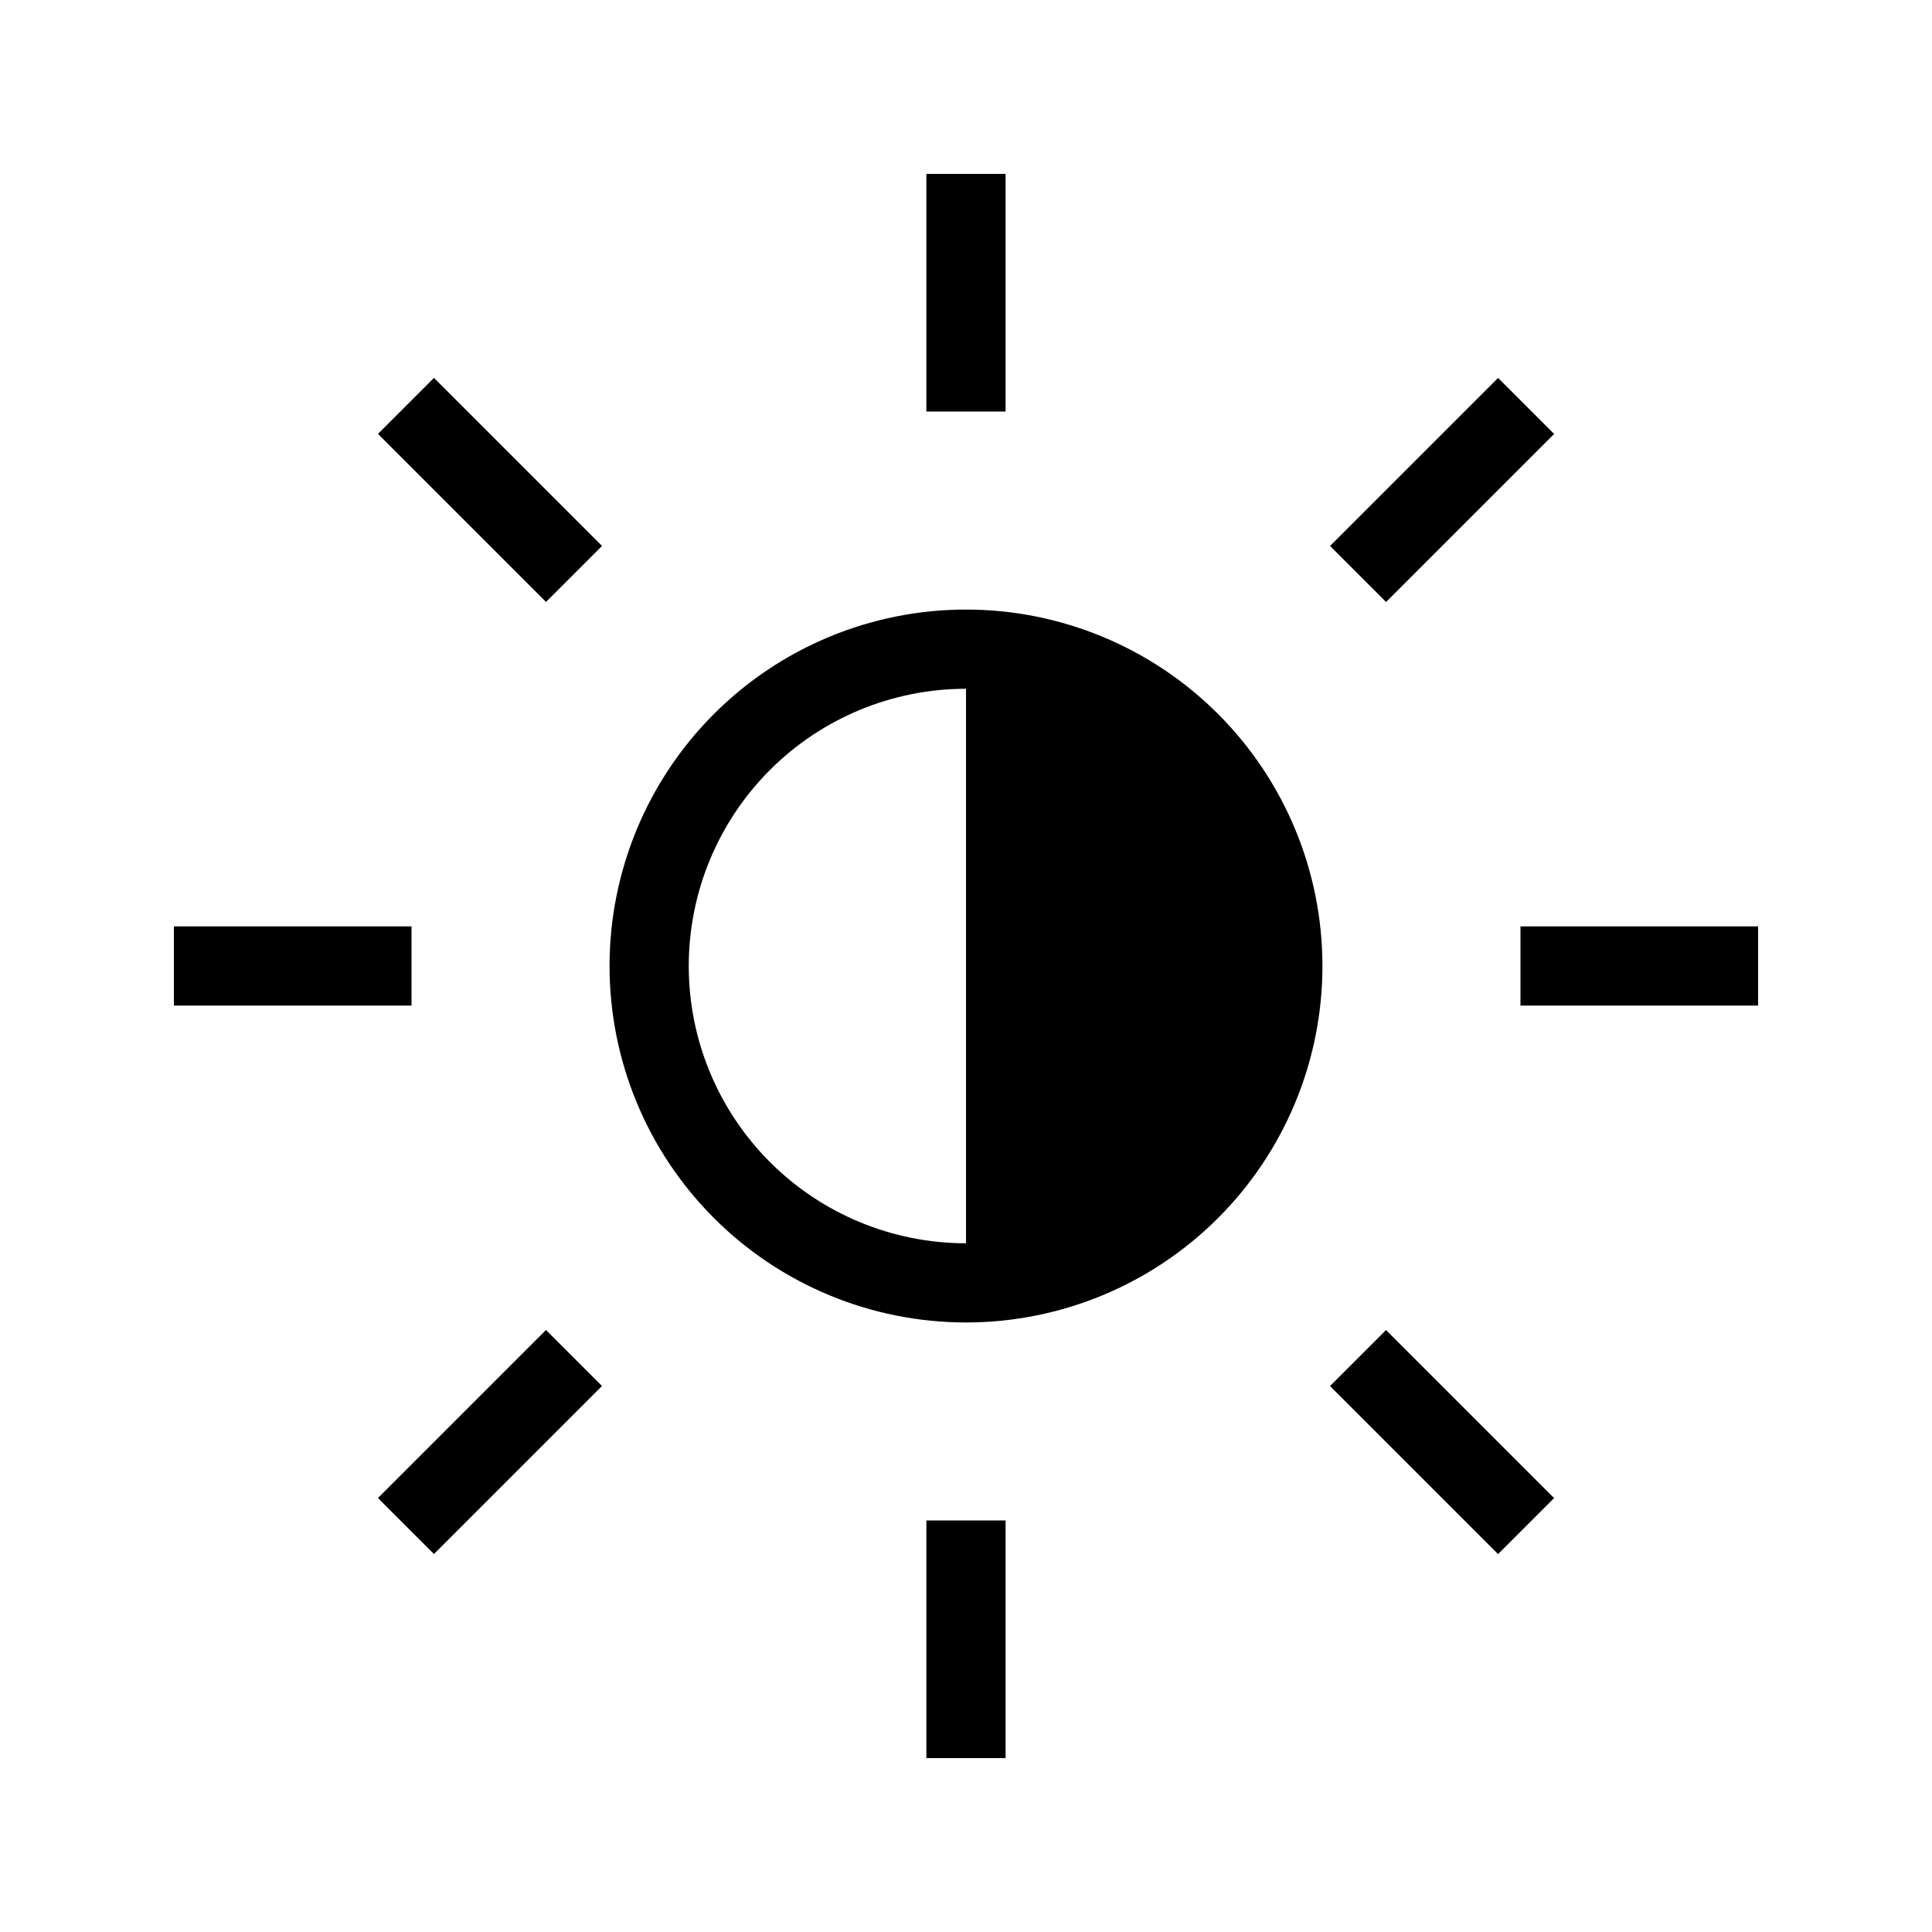 <?xml version="1.0" encoding="UTF-8"?>
<!-- Uploaded to: ICON Repo, www.svgrepo.com, Generator: ICON Repo Mixer Tools -->
<svg fill="#000000" width="800px" height="800px" version="1.1" viewBox="144 144 512 512" xmlns="http://www.w3.org/2000/svg">
 <g>
  <path d="m400 305.54c-25.055 0-49.082 9.953-66.797 27.668s-27.668 41.742-27.668 66.797c0 25.051 9.953 49.078 27.668 66.793 17.715 17.719 41.742 27.668 66.797 27.668 25.051 0 49.078-9.949 66.793-27.668 17.719-17.715 27.668-41.742 27.668-66.793 0-25.055-9.949-49.082-27.668-66.797-17.715-17.715-41.742-27.668-66.793-27.668zm-73.473 94.465c0-19.488 7.738-38.176 21.52-51.953 13.777-13.781 32.465-21.52 51.953-21.52v146.95c-19.488 0-38.176-7.742-51.953-21.52-13.781-13.781-21.52-32.469-21.52-51.953z"/>
  <path d="m389.5 190.08h20.992v62.977h-20.992z"/>
  <path d="m546.94 389.5h62.977v20.992h-62.977z"/>
  <path d="m389.5 546.94h20.992v62.977h-20.992z"/>
  <path d="m190.08 389.5h62.977v20.992h-62.977z"/>
  <path d="m496.48 288.69 44.531-44.531 14.844 14.844-44.531 44.531z"/>
  <path d="m496.47 511.32 14.844-14.844 44.531 44.531-14.844 14.844z"/>
  <path d="m244.16 540.99 44.531-44.531 14.844 14.844-44.531 44.531z"/>
  <path d="m244.17 258.99 14.844-14.844 44.531 44.531-14.844 14.844z"/>
 </g>
</svg>